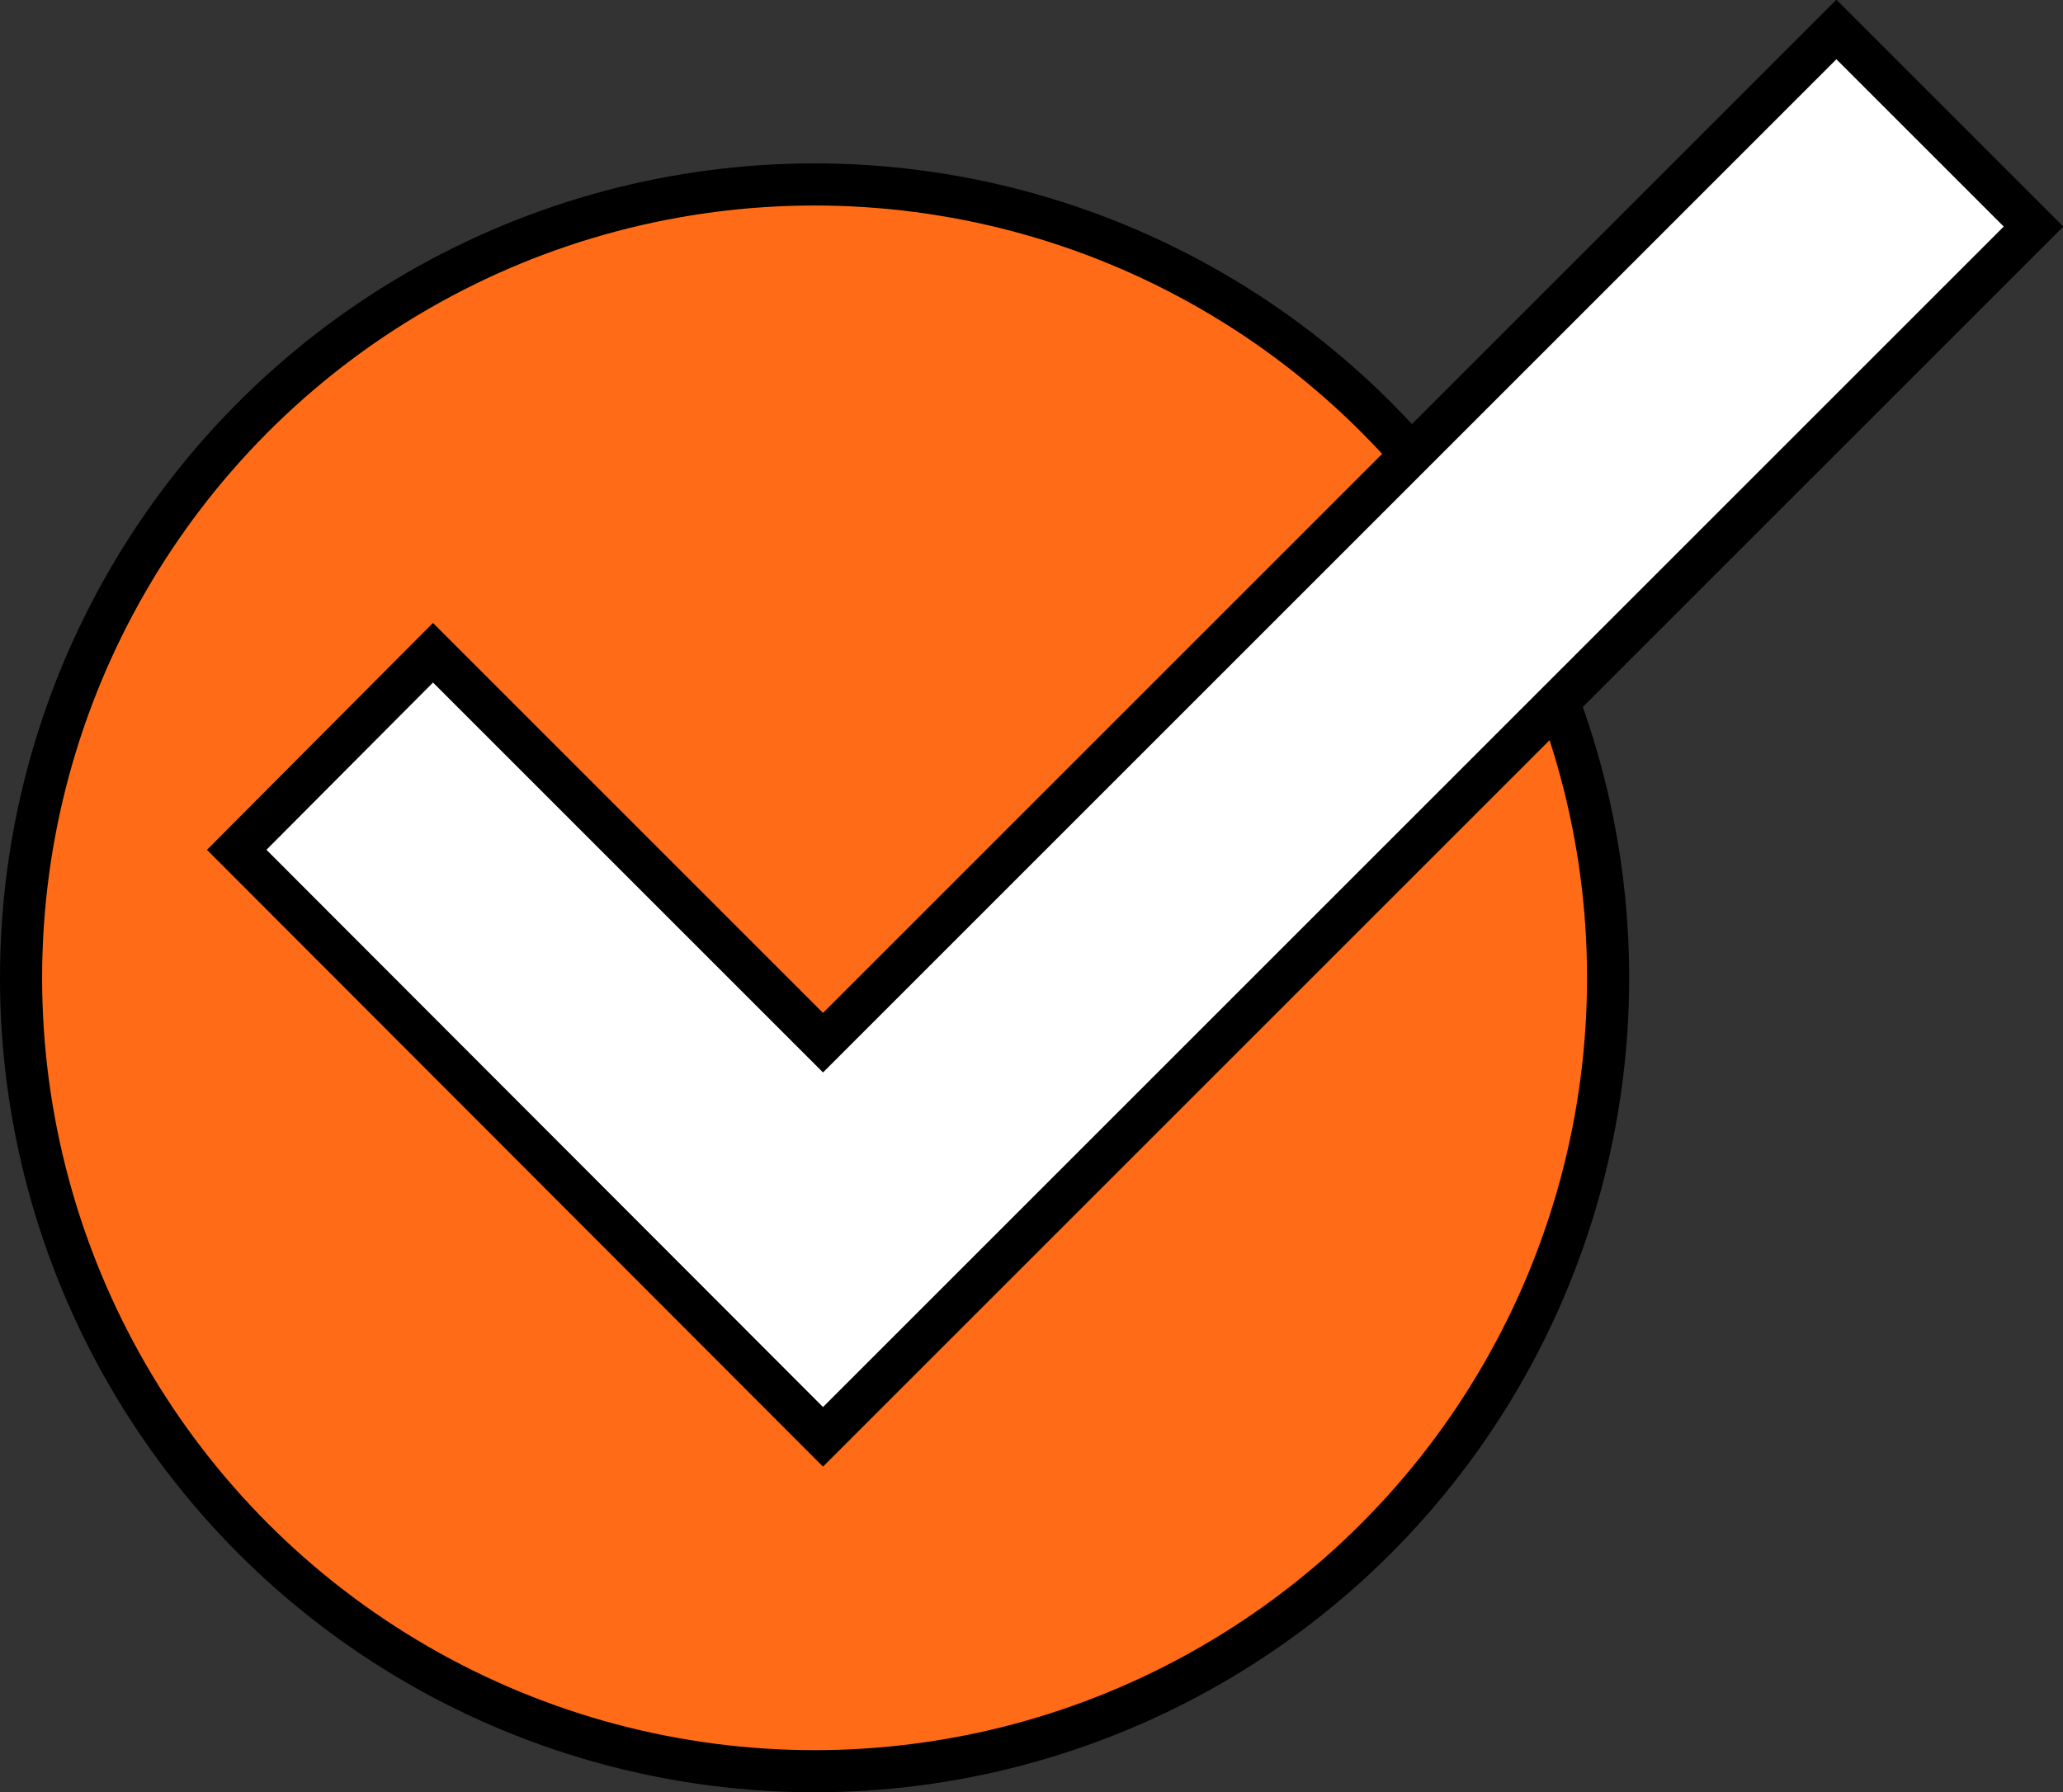 <?xml version="1.0" encoding="UTF-8"?>
<svg id="Layer_1" data-name="Layer 1" xmlns="http://www.w3.org/2000/svg" viewBox="0 0 24.49 21.28">
  <rect x="0" y="0" width="24.49" height="21.28" fill="#333333" stroke="none"/>
  <defs>
    <style>
      .cls-1 {
        fill: #ff6b17;
      }

      .cls-1, .cls-2 {
        stroke: #000;
        stroke-miterlimit: 10;
        stroke-width: .5px;
      }

      .cls-2 {
        fill: #fff;
      }
    </style>
  </defs>
  <circle class="cls-1" cx="9.67" cy="11.61" r="9.42"/>
  <polygon class="cls-2" points="9.77 17.06 2.81 10.09 5.14 7.75 9.77 12.38 21.8 .35 24.14 2.69 9.77 17.06"/>
</svg>